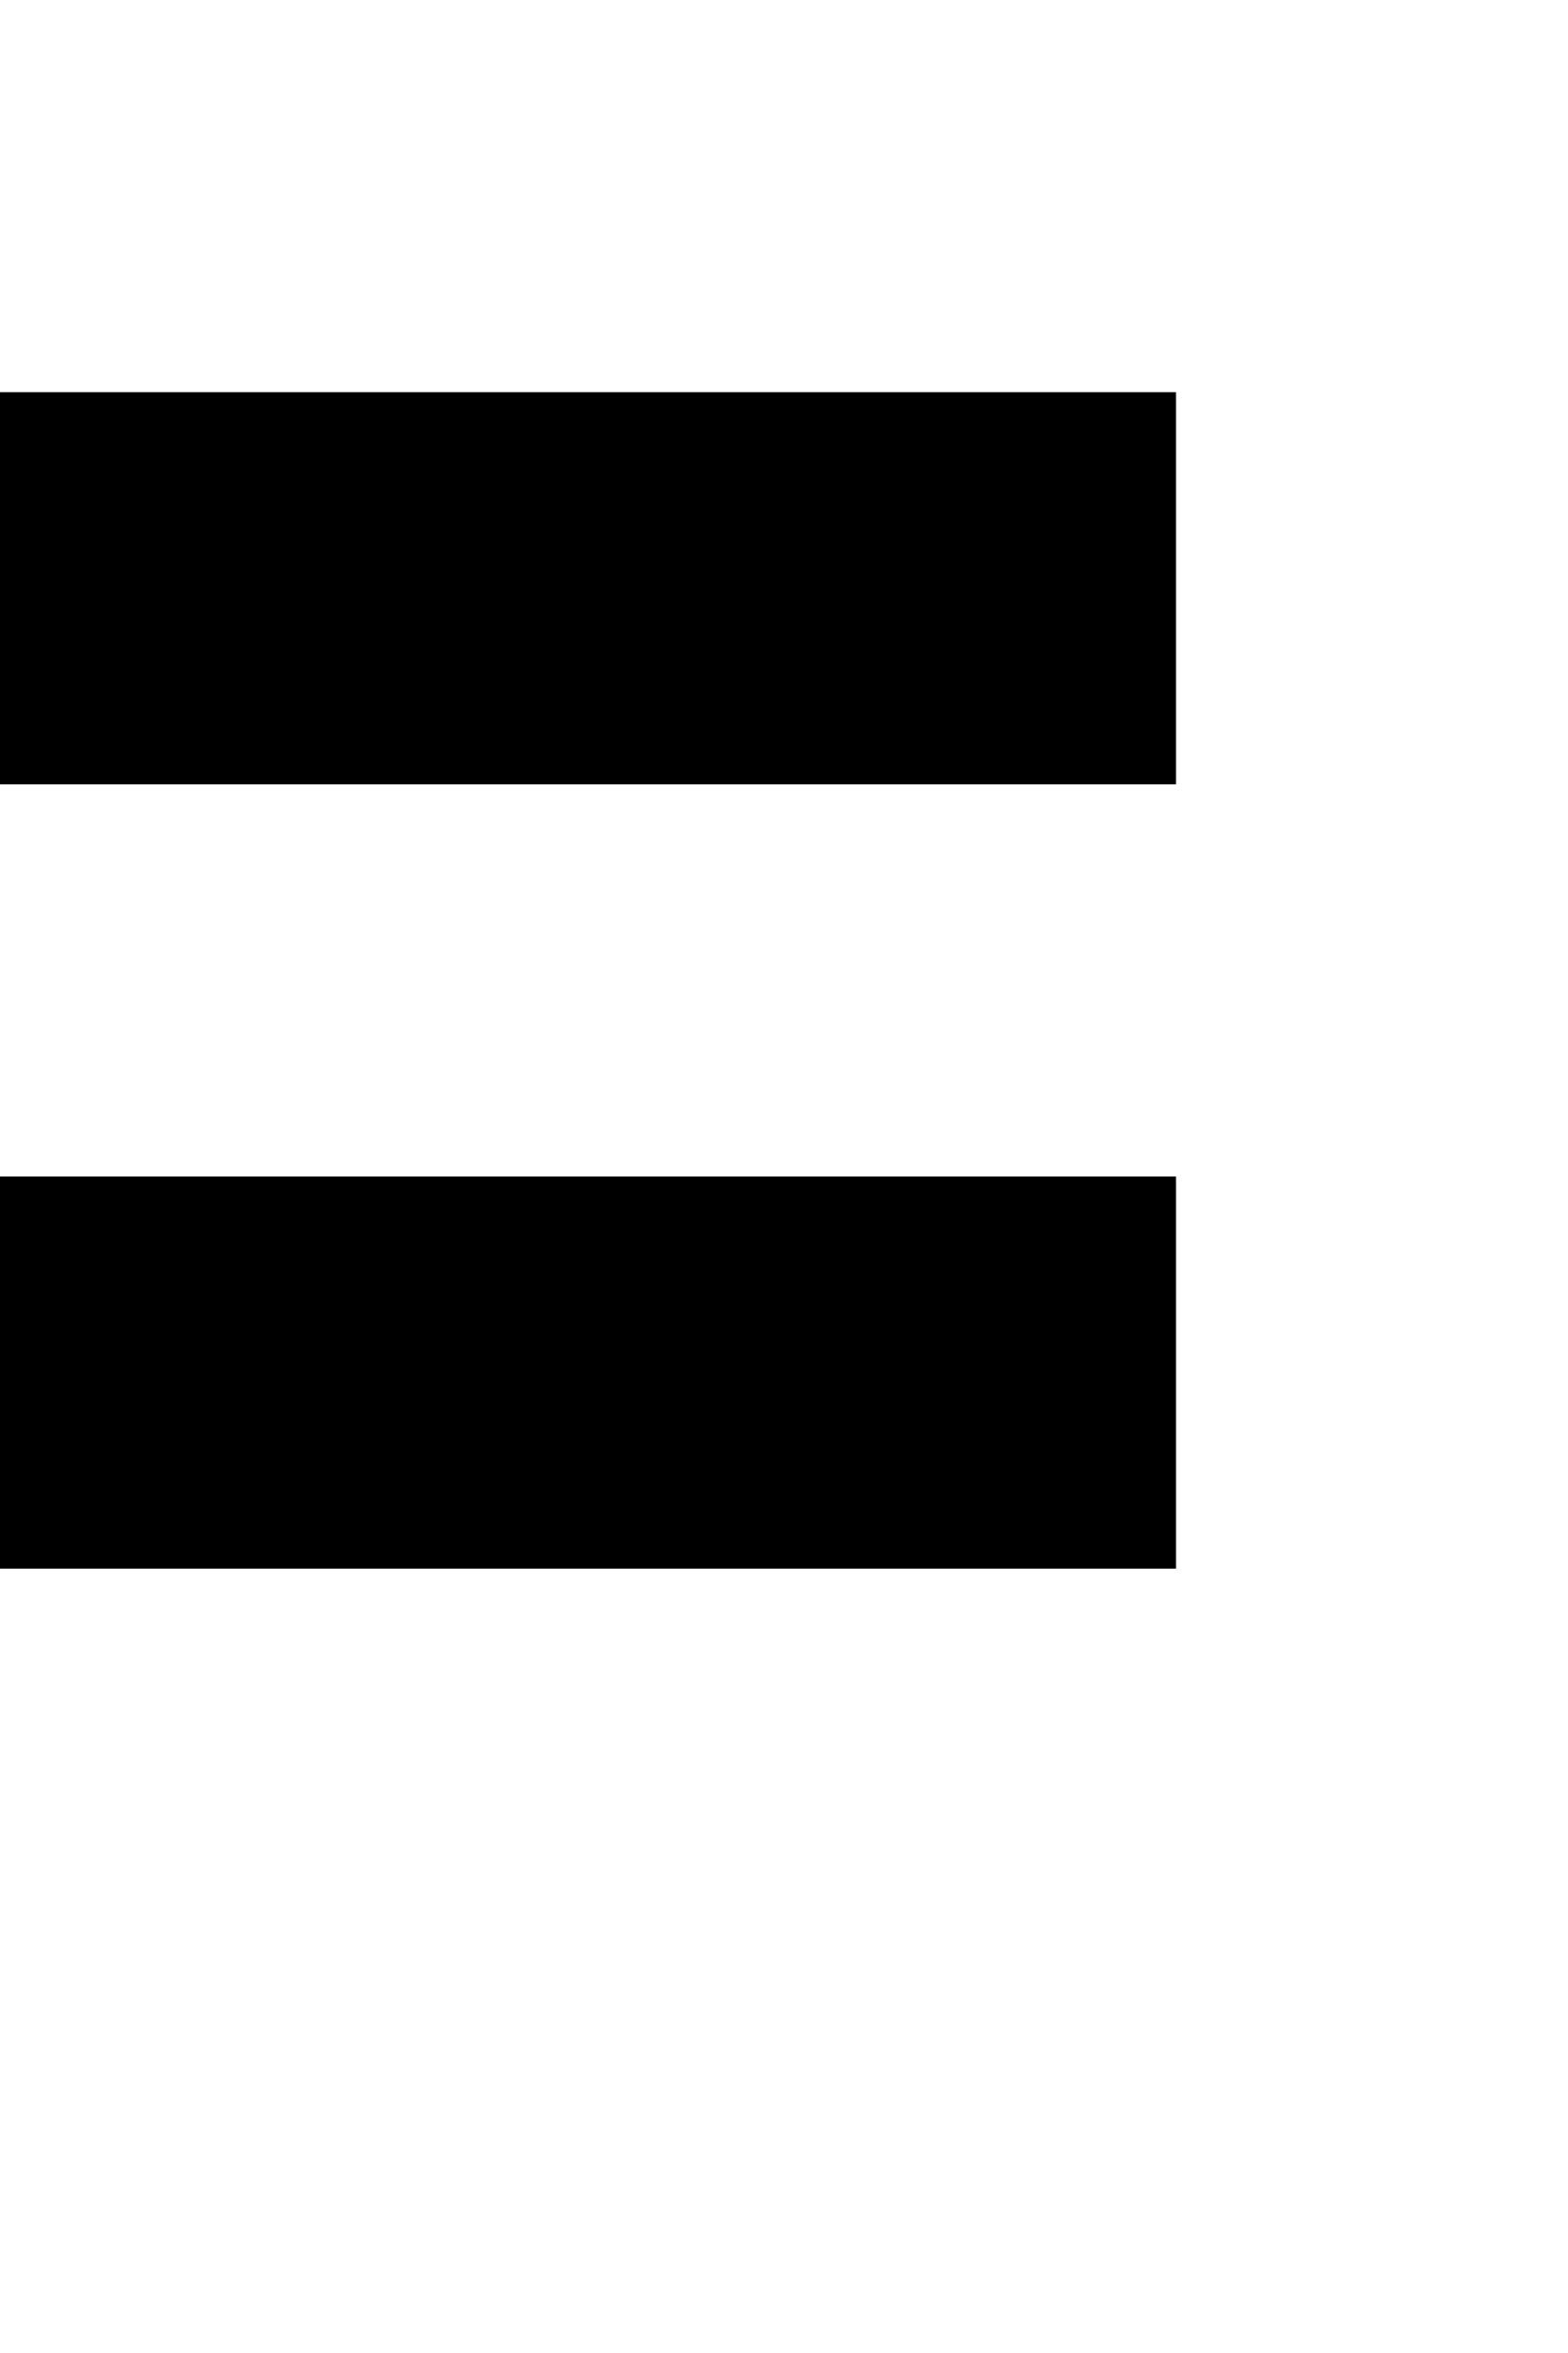 <?xml version="1.0" standalone="no"?>
<!DOCTYPE svg PUBLIC "-//W3C//DTD SVG 20010904//EN"
 "http://www.w3.org/TR/2001/REC-SVG-20010904/DTD/svg10.dtd">
<svg version="1.0" xmlns="http://www.w3.org/2000/svg"
 width="16pt" height="24pt" viewBox="0 0 16 24"
 preserveAspectRatio="xMidYMid meet">
<g transform="translate(0,24) scale(1,-1)"
fill="#000000" stroke="none">
<path d="M0 18 l0 -2 6 0 6 0 0 2 0 2 -6 0 -6 0 0 -2z"/>
<path d="M0 10 l0 -2 6 0 6 0 0 2 0 2 -6 0 -6 0 0 -2z"/>
</g>
</svg>
